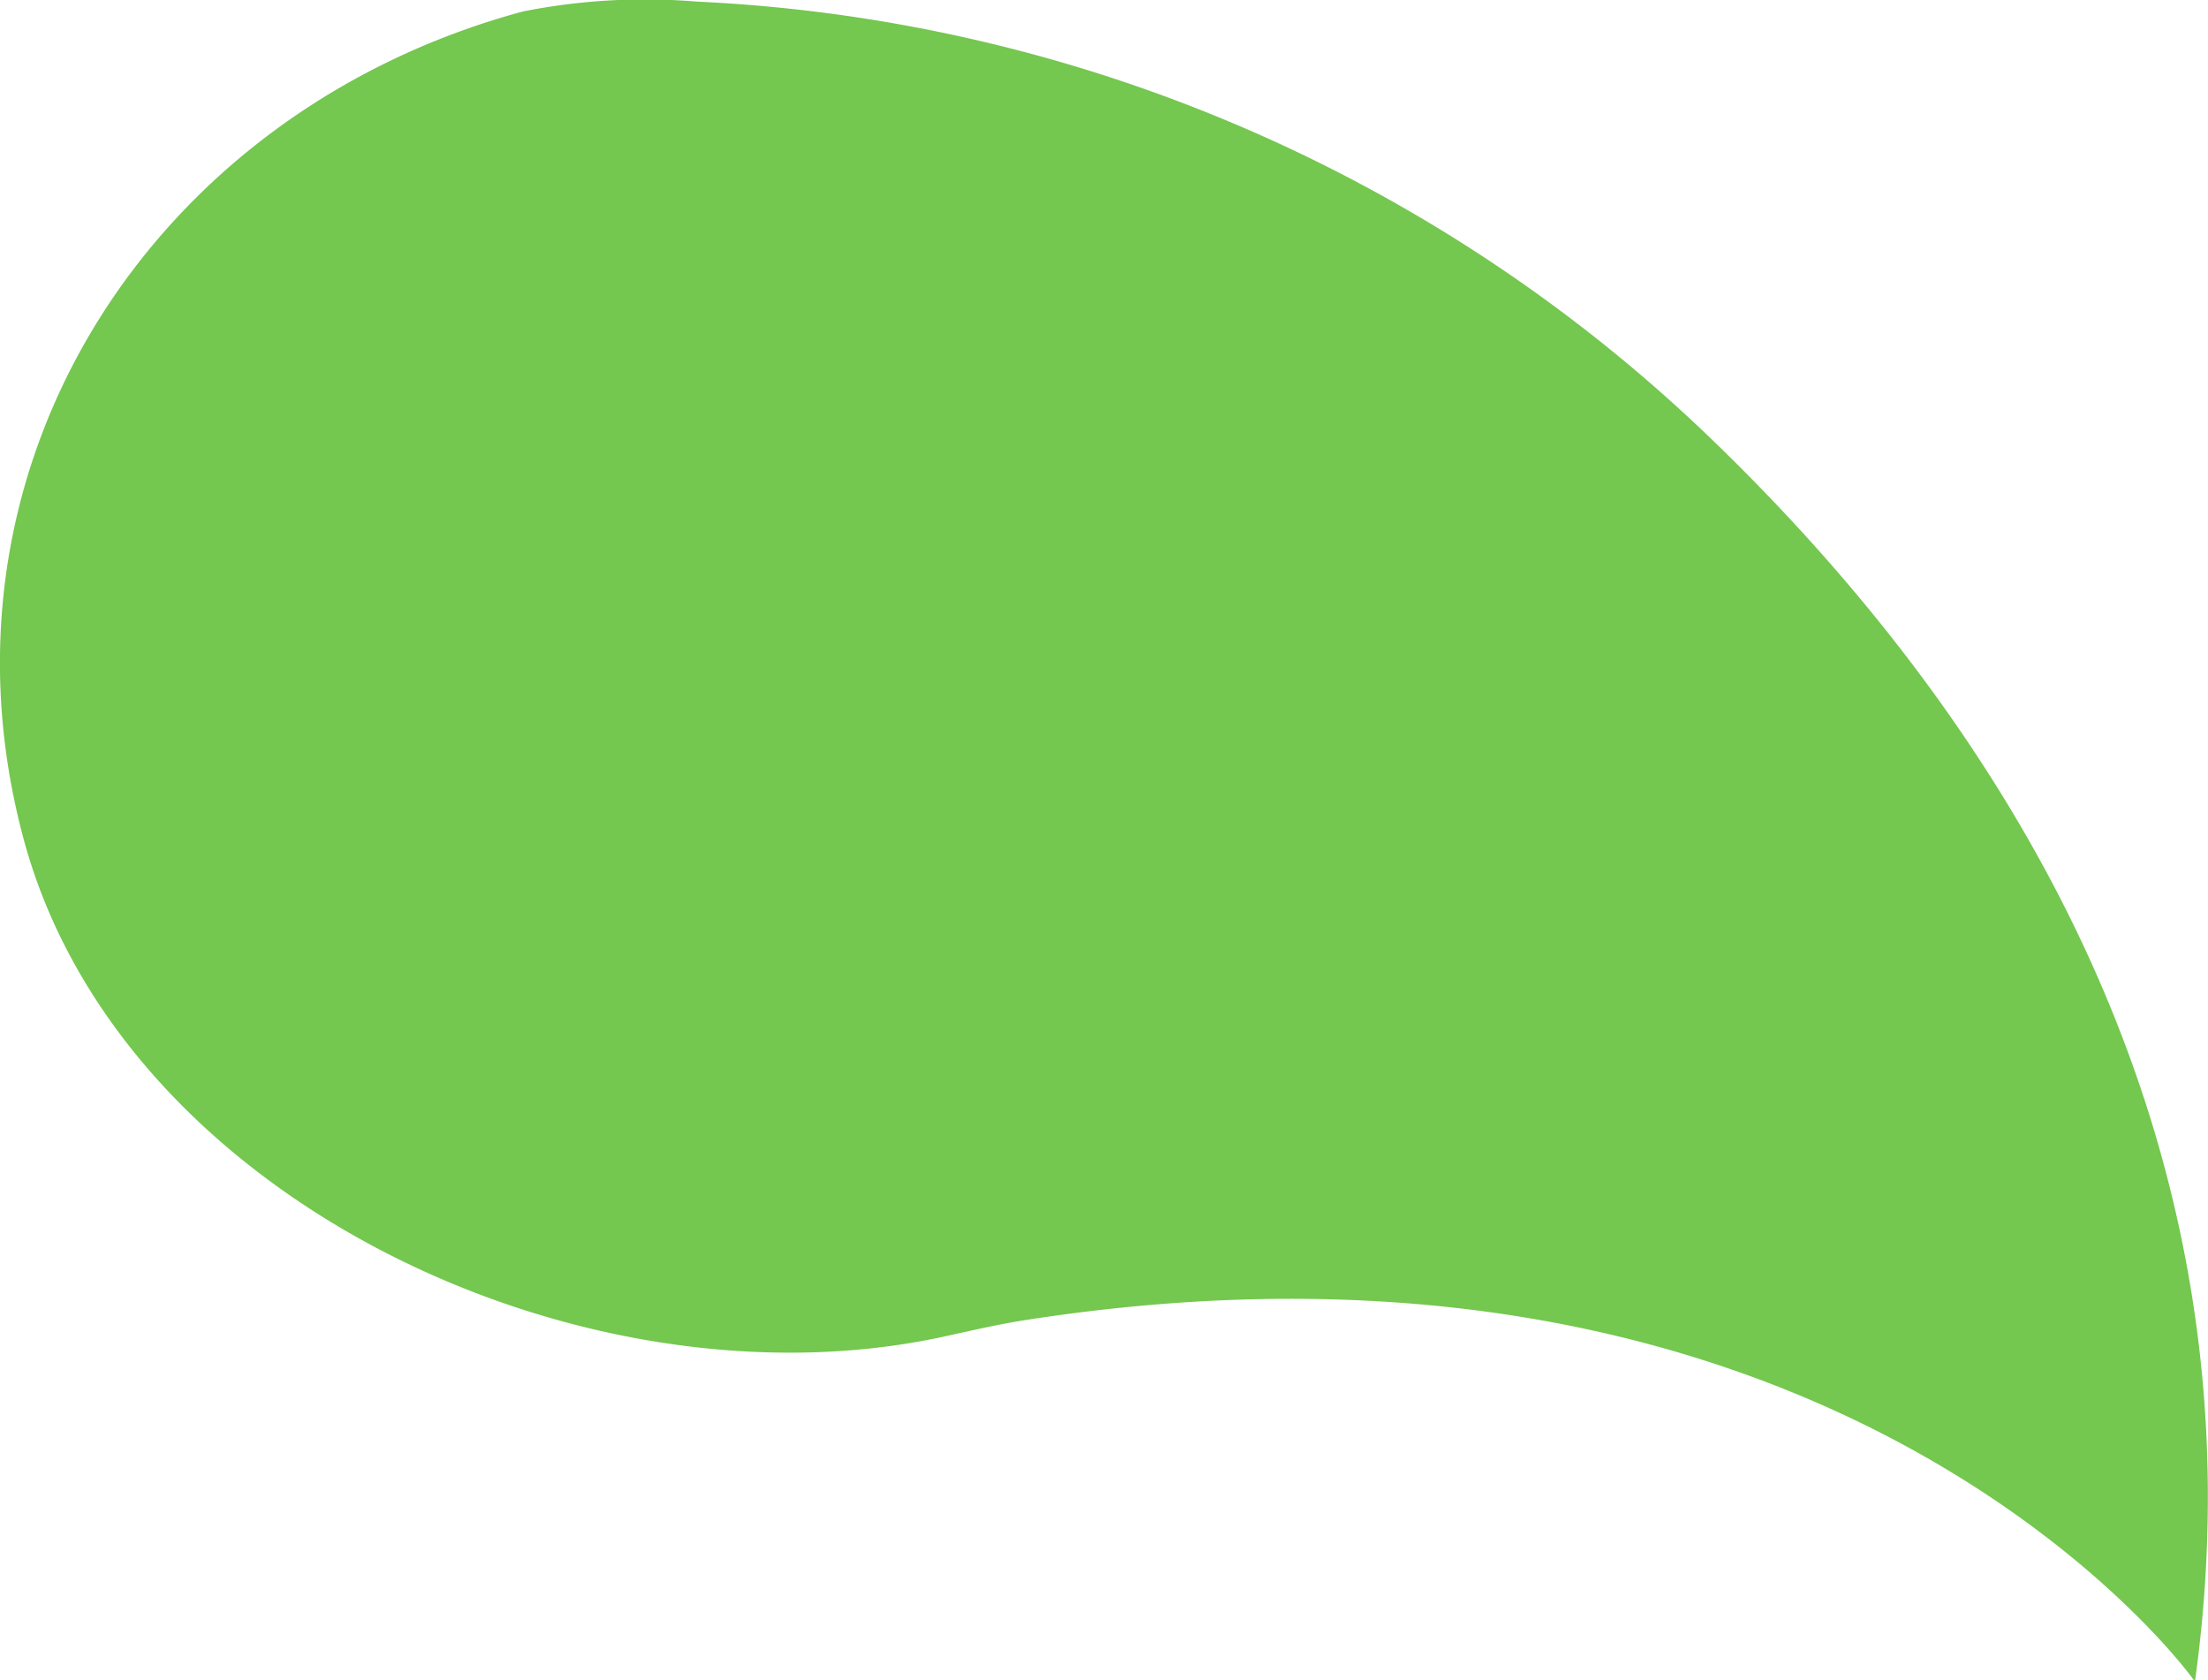 <svg xmlns="http://www.w3.org/2000/svg" viewBox="0 0 69.29 52.72"><defs><style>.cls-1{fill:#74c74f;}</style></defs><g id="Ebene_2" data-name="Ebene 2"><g id="Ebene_1-2" data-name="Ebene 1"><path id="Pfad_56" data-name="Pfad 56" class="cls-1" d="M32,41.45c-.84.14-1.68.34-2.52.52C18.24,44.34,3.81,37.63.75,26.36c-3.17-11.69,4-22.85,15.66-26A19.58,19.58,0,0,1,21.86.05,49.16,49.16,0,0,1,53.7,13.77c8.84,8.52,17.59,21.62,15.18,39C68.88,52.72,57.84,37.35,32,41.45Z"/></g></g></svg>